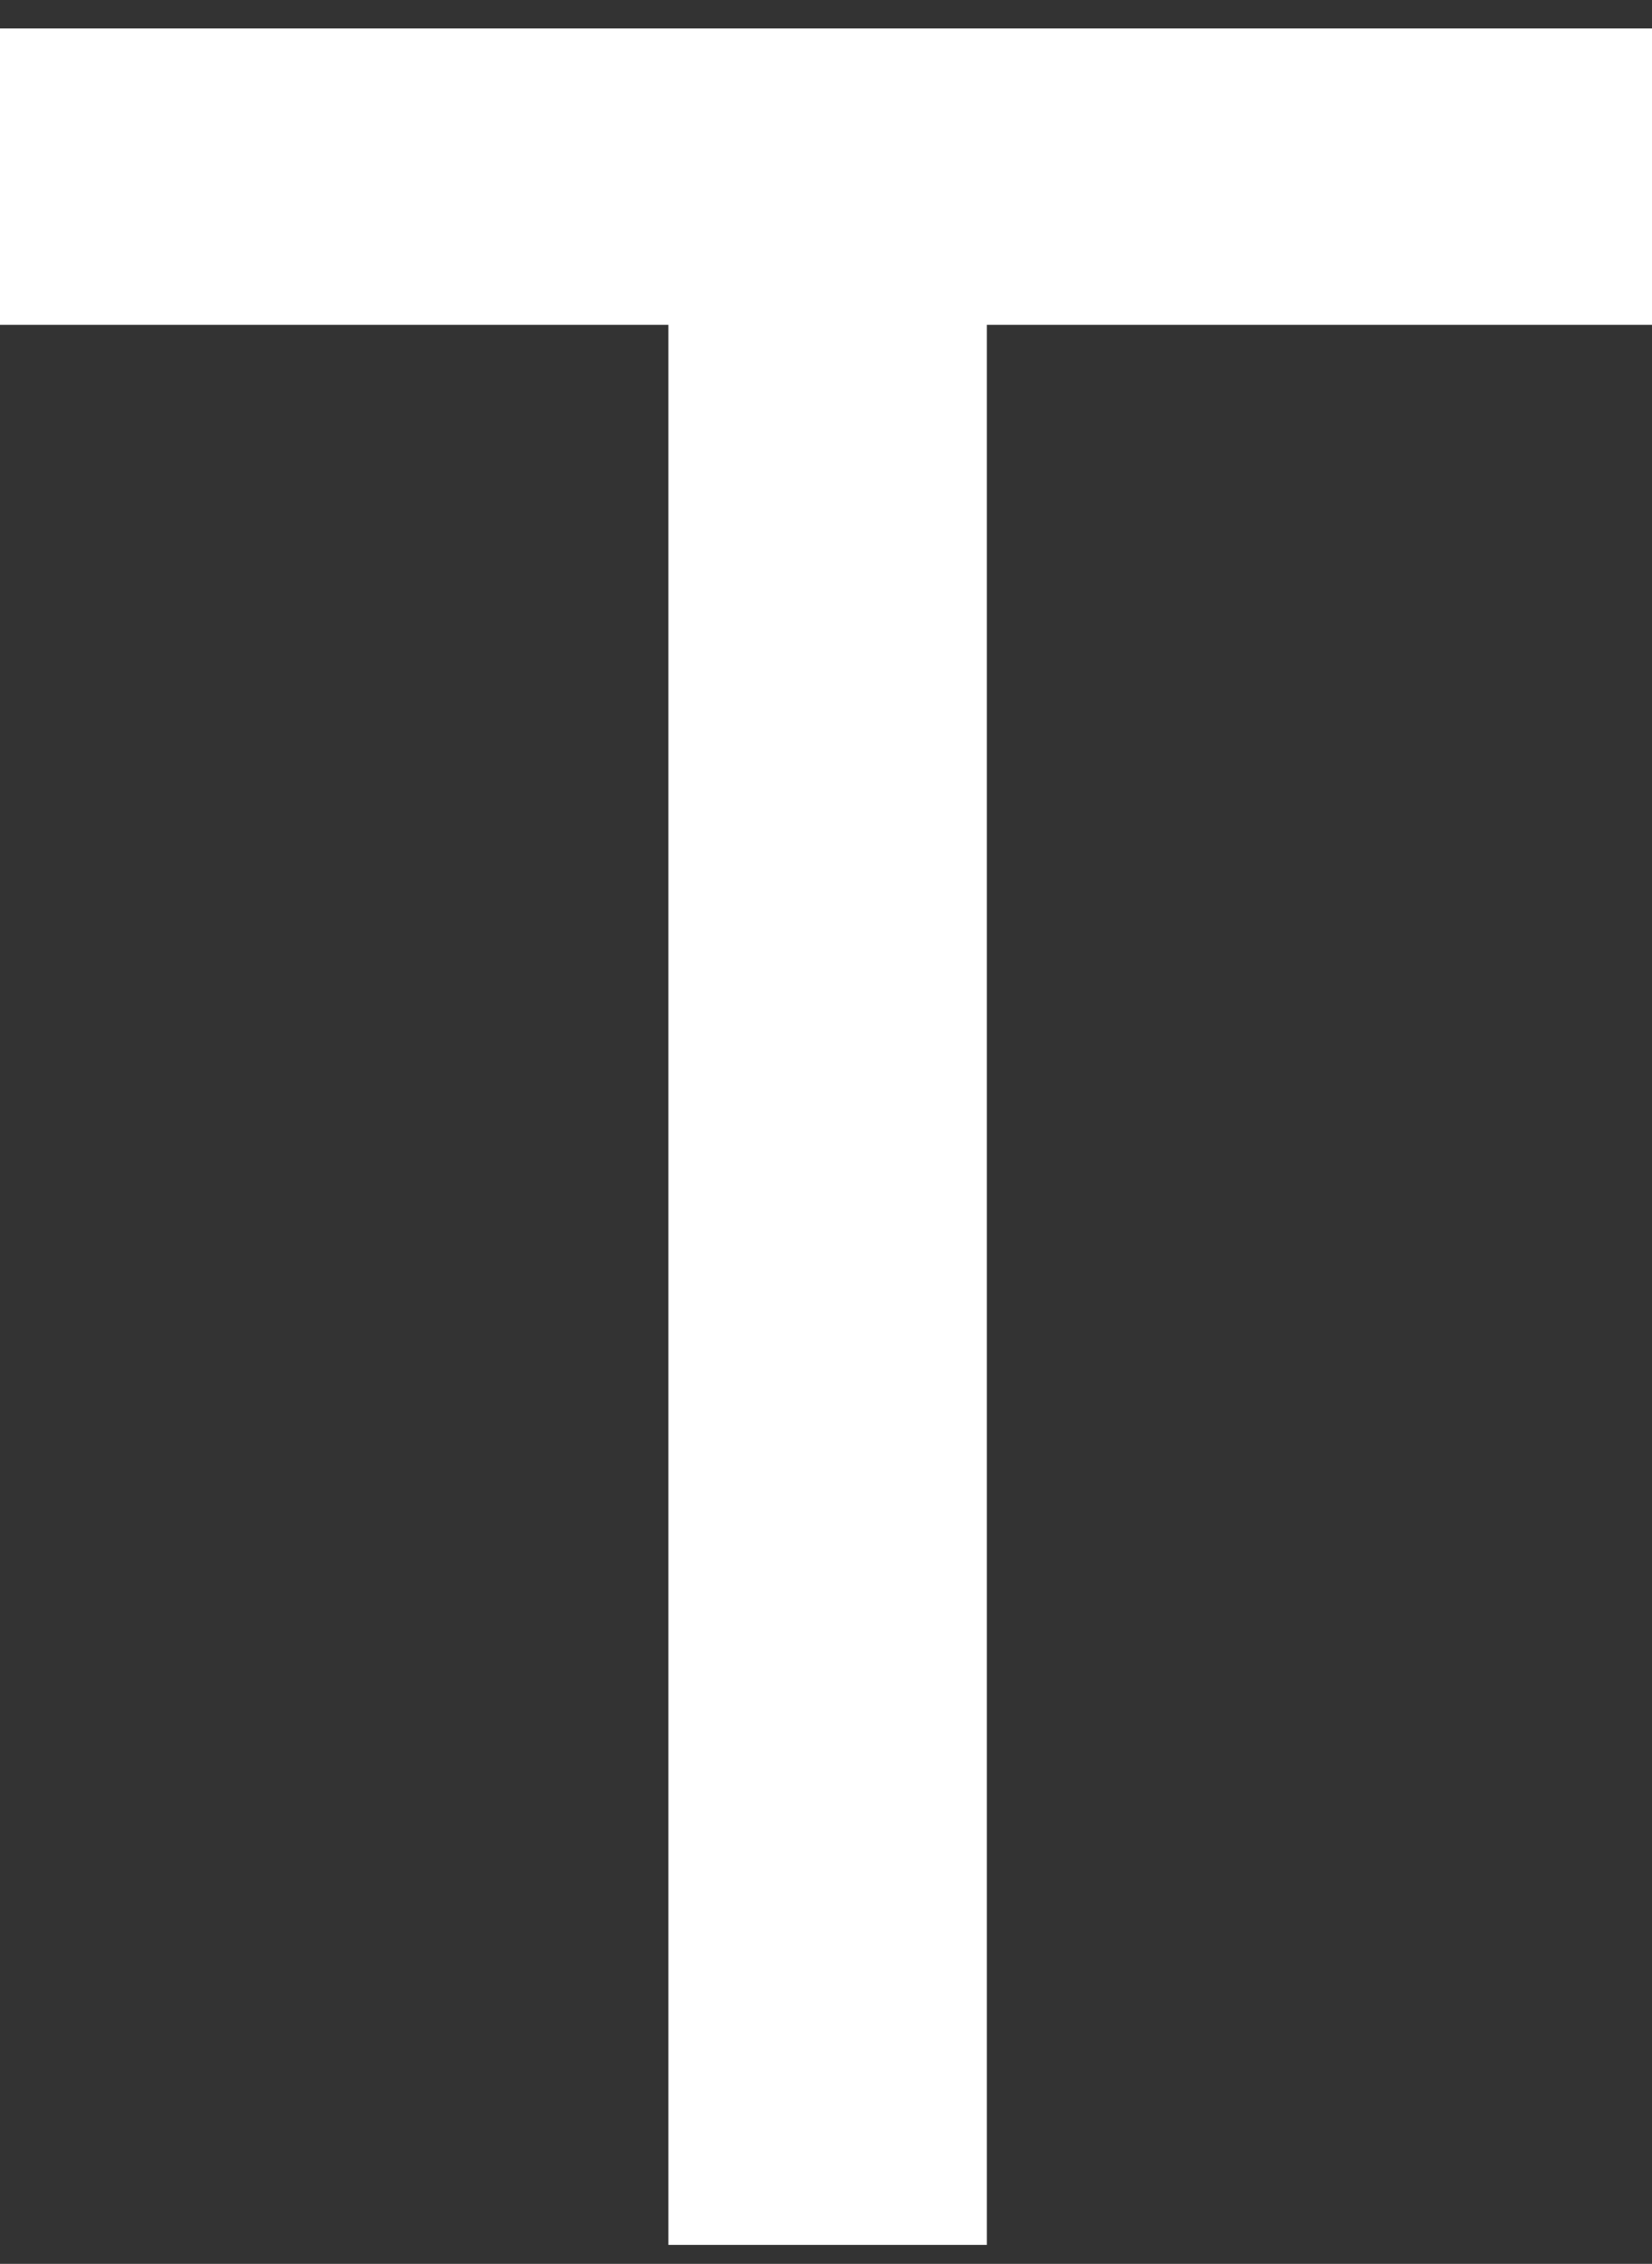<svg xmlns="http://www.w3.org/2000/svg" viewBox="0 0 90.68 124.26"><rect x="0" y="0" width="90.68" height="124.26" fill="#333333" stroke="none"/><defs><style>.cls-1{fill:#fff;}.cls-2{fill:none;}</style></defs><title>アセット 7</title><g id="レイヤー_2" data-name="レイヤー 2"><g id="レイヤー_1-2" data-name="レイヤー 1"><path id="パス_14" data-name="パス 14" class="cls-1" d="M36.69,123.22V17.83H0V1.56H90.68V17.83H54.17V123.22Z"/><rect class="cls-2" width="90.68" height="124.26"/></g></g></svg>